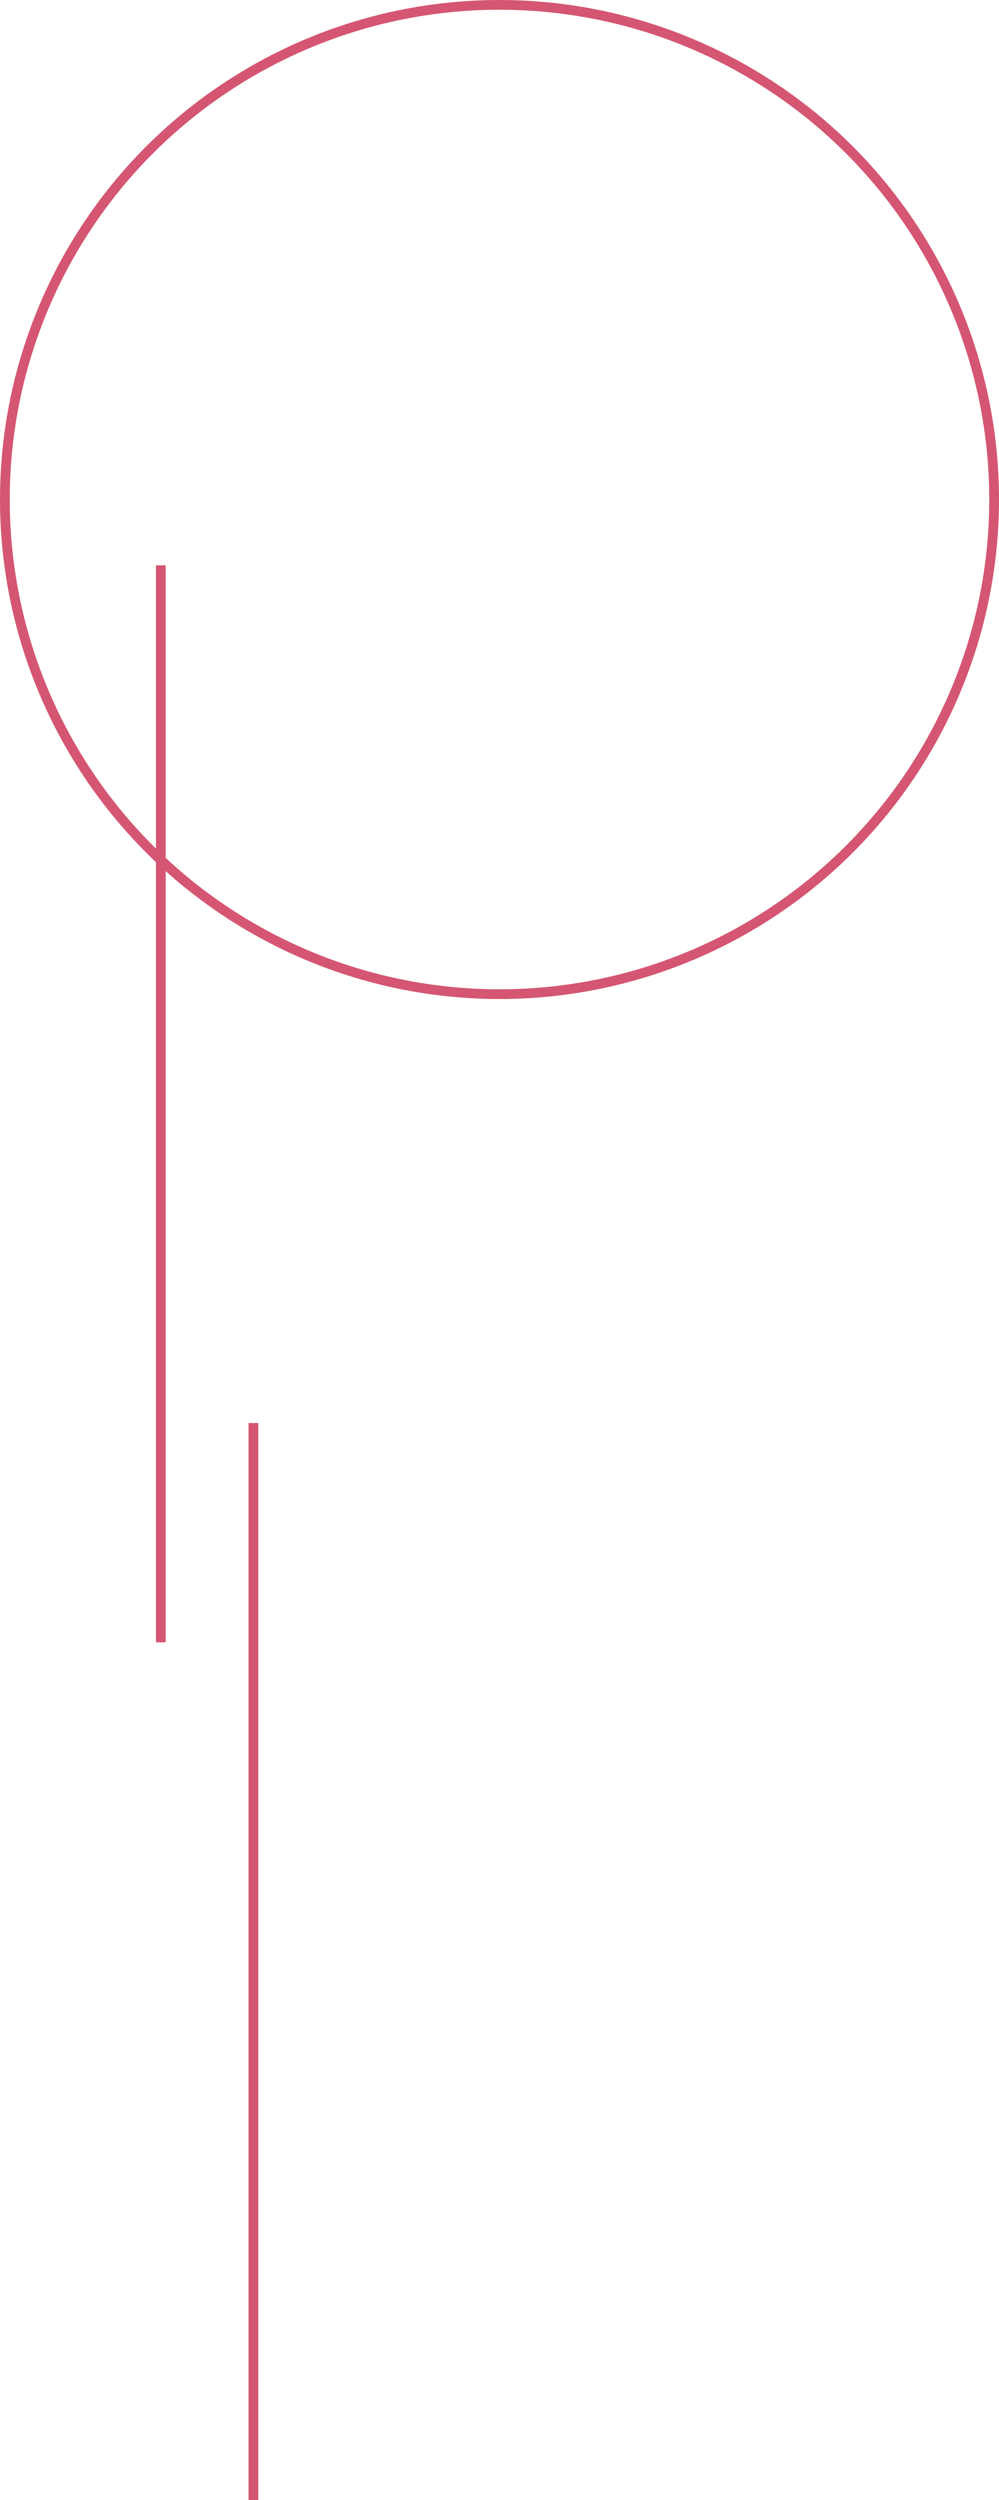 <svg width="205" height="513" viewBox="0 0 205 513" fill="none" xmlns="http://www.w3.org/2000/svg">
<path d="M52 292L52 513" stroke="#D55672" stroke-width="2"/>
<circle cx="102.5" cy="102.5" r="101.5" stroke="#D55672" stroke-width="2"/>
<path d="M33 116L33 337" stroke="#D55672" stroke-width="2"/>
</svg>
